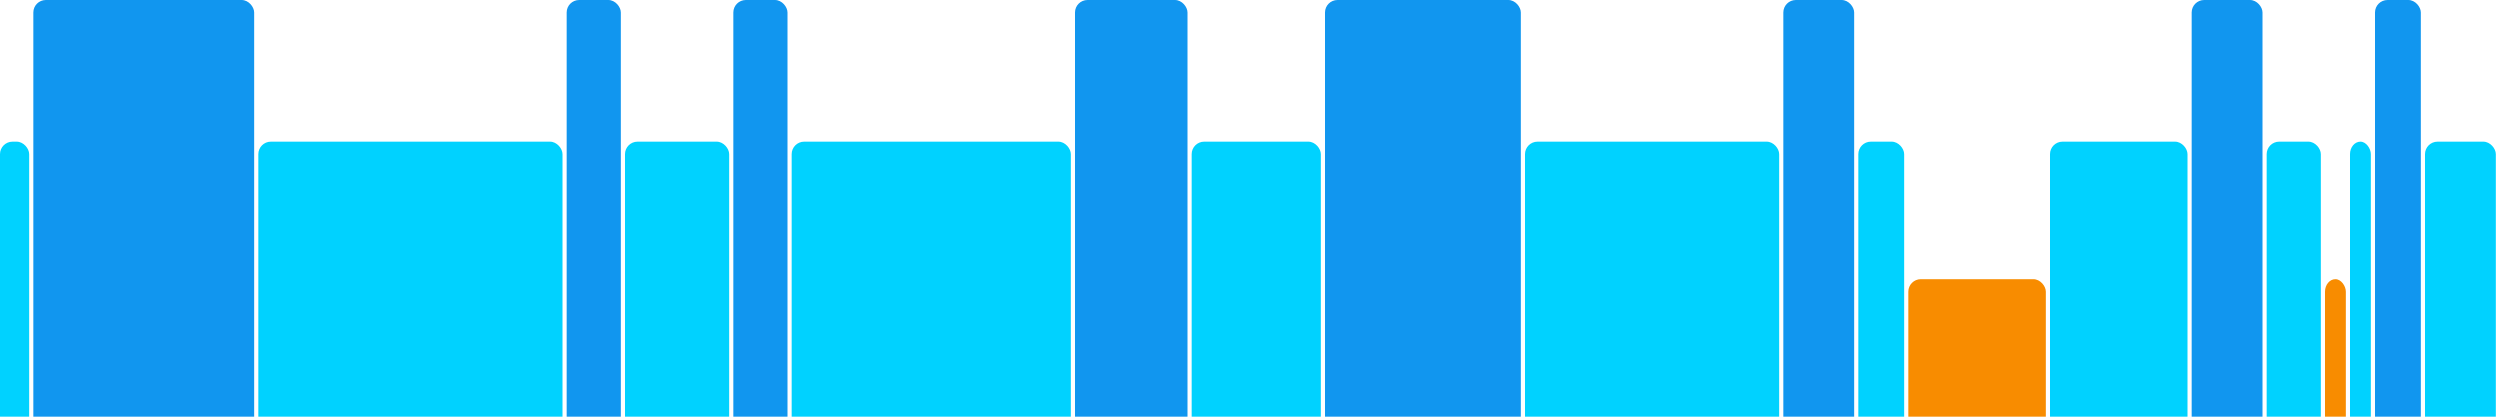 <svg version="1.1" baseProfile="full" width="600" height="100" xmlns="http://www.w3.org/2000/svg">
<rect x="0" y="34" rx="3" ry="3" width="7" height="76" fill="rgb(0,210,255)" />
<rect x="8" y="0" rx="3" ry="3" width="53" height="110" fill="rgb(17,150,239)" />
<rect x="62" y="34" rx="3" ry="3" width="73" height="76" fill="rgb(0,210,255)" />
<rect x="136" y="0" rx="3" ry="3" width="13" height="110" fill="rgb(17,150,239)" />
<rect x="150" y="34" rx="3" ry="3" width="25" height="76" fill="rgb(0,210,255)" />
<rect x="176" y="0" rx="3" ry="3" width="13" height="110" fill="rgb(17,150,239)" />
<rect x="190" y="34" rx="3" ry="3" width="67" height="76" fill="rgb(0,210,255)" />
<rect x="258" y="0" rx="3" ry="3" width="27" height="110" fill="rgb(17,150,239)" />
<rect x="286" y="34" rx="3" ry="3" width="31" height="76" fill="rgb(0,210,255)" />
<rect x="318" y="0" rx="3" ry="3" width="47" height="110" fill="rgb(17,150,239)" />
<rect x="366" y="34" rx="3" ry="3" width="61" height="76" fill="rgb(0,210,255)" />
<rect x="428" y="0" rx="3" ry="3" width="17" height="110" fill="rgb(17,150,239)" />
<rect x="446" y="34" rx="3" ry="3" width="11" height="76" fill="rgb(0,210,255)" />
<rect x="458" y="67" rx="3" ry="3" width="33" height="43" fill="rgb(248,140,0)" />
<rect x="492" y="34" rx="3" ry="3" width="33" height="76" fill="rgb(0,210,255)" />
<rect x="526" y="0" rx="3" ry="3" width="17" height="110" fill="rgb(17,150,239)" />
<rect x="544" y="34" rx="3" ry="3" width="13" height="76" fill="rgb(0,210,255)" />
<rect x="558" y="67" rx="3" ry="3" width="5" height="43" fill="rgb(248,140,0)" />
<rect x="564" y="34" rx="3" ry="3" width="5" height="76" fill="rgb(0,210,255)" />
<rect x="570" y="0" rx="3" ry="3" width="11" height="110" fill="rgb(17,150,239)" />
<rect x="582" y="34" rx="3" ry="3" width="17" height="76" fill="rgb(0,210,255)" />
</svg>